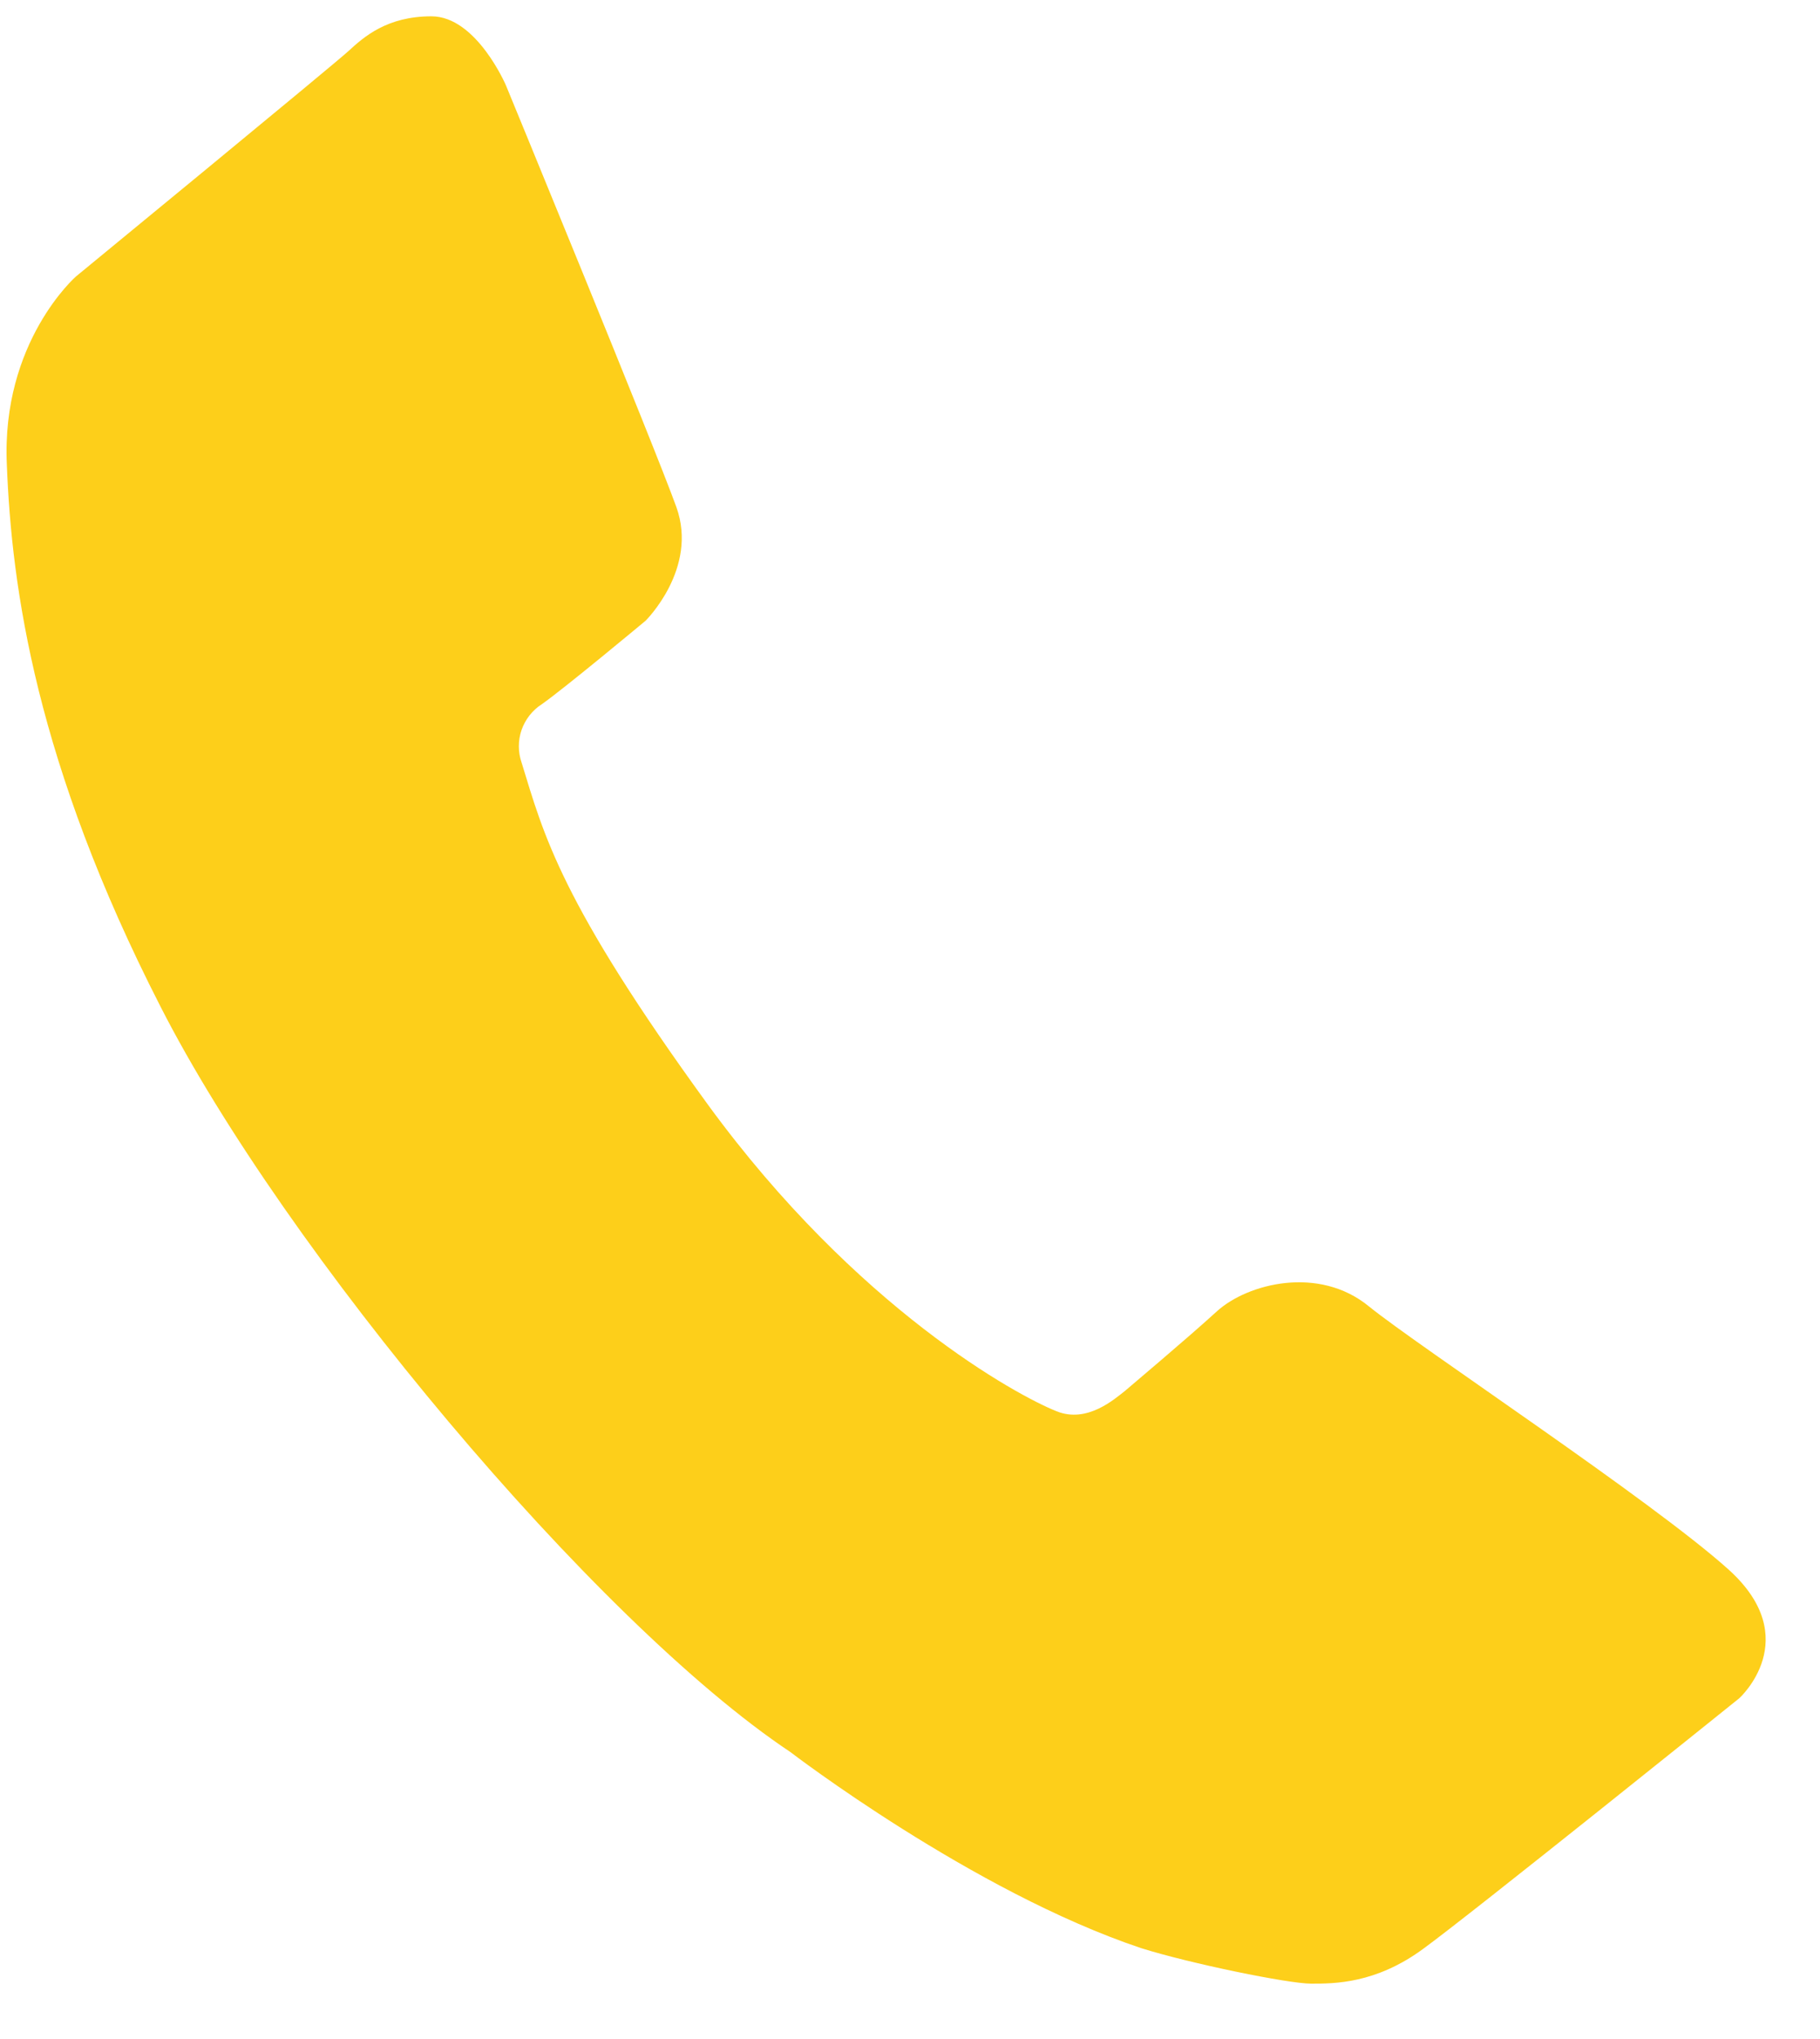 <svg width="25" height="28" viewBox="0 0 25 28" fill="none" xmlns="http://www.w3.org/2000/svg">
<path d="M6.95 1.173C6.95 1.173 6.545 0.224 5.926 0.224C5.317 0.224 5 0.505 4.789 0.699C4.578 0.893 1.043 3.797 1.043 3.797C1.043 3.797 0.016 4.695 0.094 6.383C0.16 8.072 0.491 10.475 2.205 13.823C3.907 17.163 8.167 22.267 10.859 24.061C10.859 24.061 13.353 25.974 15.674 26.752C16.348 26.964 17.697 27.24 18.011 27.24C18.331 27.24 18.894 27.24 19.541 26.768C20.2 26.29 23.892 23.32 23.892 23.32C23.892 23.32 24.796 22.504 23.746 21.555C22.691 20.605 19.488 18.494 18.803 17.939C18.117 17.376 17.139 17.624 16.717 18.006C16.296 18.39 15.543 19.022 15.451 19.102C15.313 19.208 14.936 19.55 14.514 19.38C13.976 19.167 11.77 17.97 9.726 15.172C7.693 12.377 7.47 11.464 7.166 10.476C7.115 10.331 7.114 10.171 7.164 10.025C7.215 9.879 7.313 9.753 7.443 9.67C7.747 9.458 8.868 8.524 8.868 8.524C8.868 8.524 9.594 7.808 9.291 6.964C8.988 6.121 6.95 1.173 6.95 1.173Z" fill="#FDCF1A"/>
</svg>
